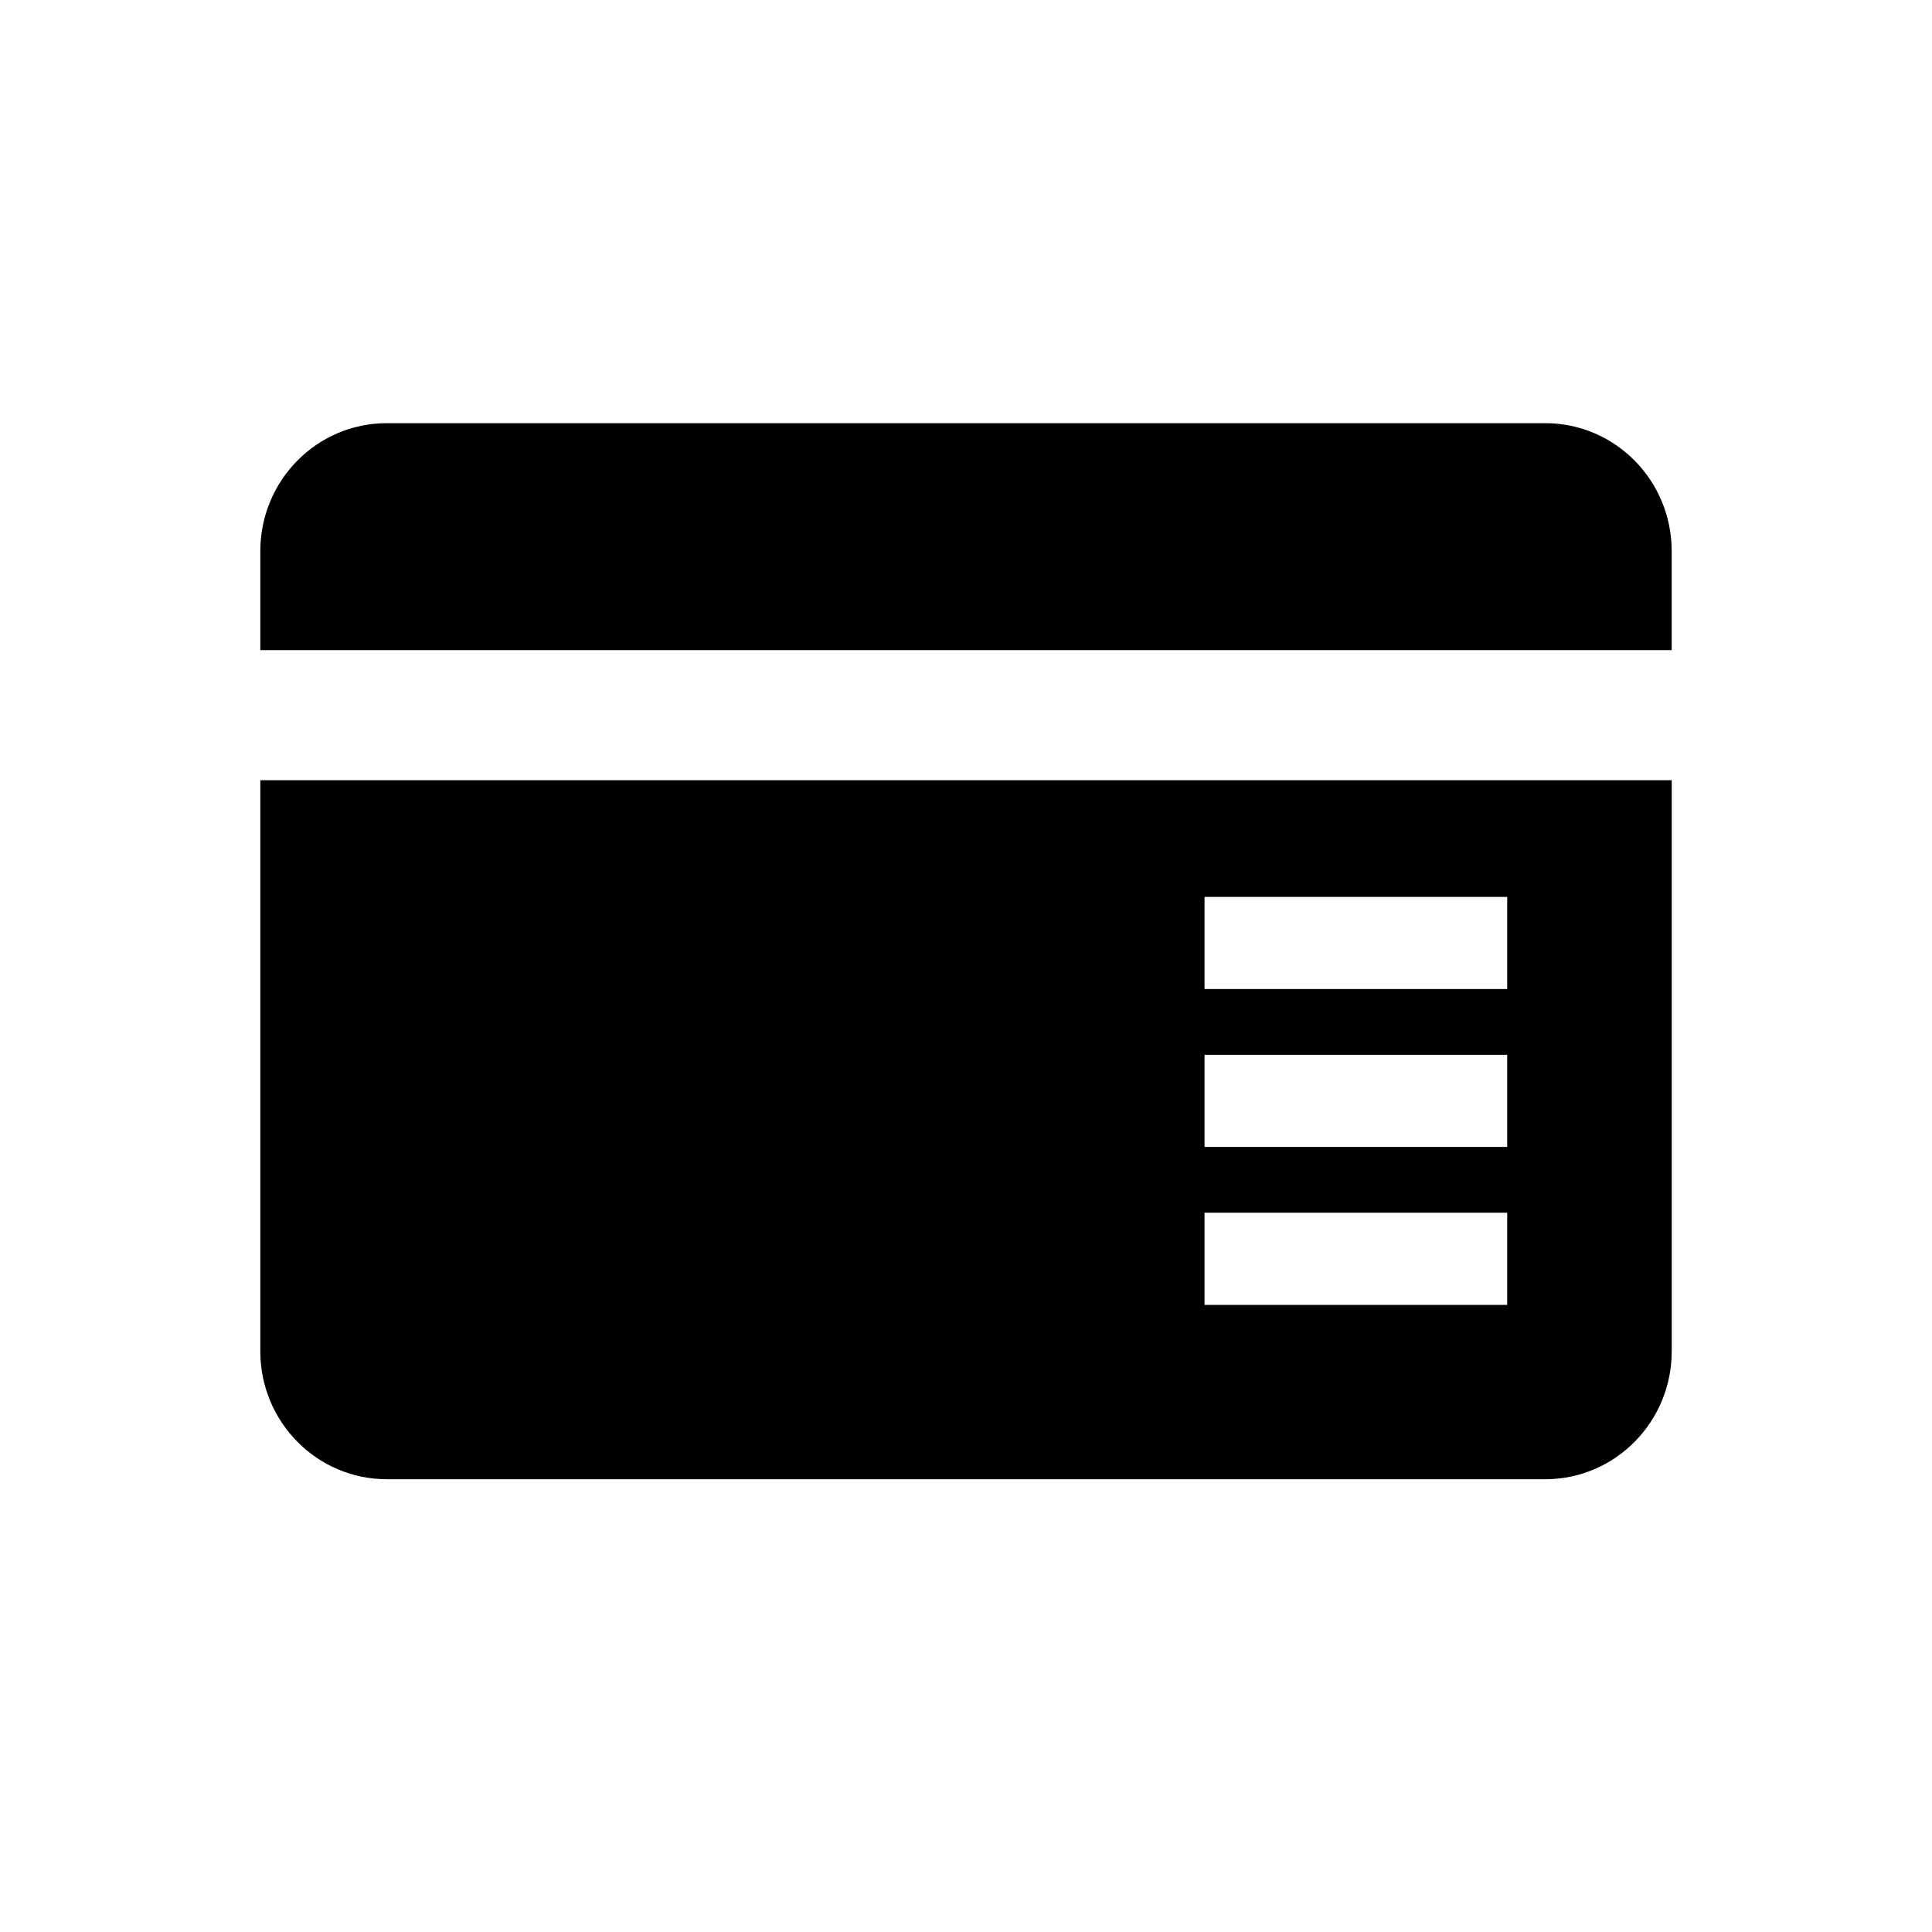 <?xml version="1.0" encoding="iso-8859-1"?>
<!-- Generator: Adobe Illustrator 17.0.0, SVG Export Plug-In . SVG Version: 6.00 Build 0)  -->
<!DOCTYPE svg PUBLIC "-//W3C//DTD SVG 1.1//EN" "http://www.w3.org/Graphics/SVG/1.1/DTD/svg11.dtd">
<svg version="1.1" id="Capa_1" xmlns="http://www.w3.org/2000/svg" xmlns:xlink="http://www.w3.org/1999/xlink" x="0px" y="0px"
	 width="64px" height="64px" viewBox="0 0 64 64" style="enable-background:new 0 0 64 64;" xml:space="preserve">
<path d="M8.623,44.761c0,2.342,1.875,4.24,4.188,4.24h38.379c2.313,0,4.188-1.898,4.188-4.24V25.845H8.623V44.761z M39.902,29.711
	h10.026v3.052H39.902V29.711z M39.902,34.942h10.026v3.052H39.902V34.942z M39.902,40.174h10.026v3.052H39.902V40.174z"/>
<path d="M8.623,18.258v3.278h46.754v-3.278c0-2.343-1.875-4.24-4.188-4.24H12.811C10.498,14.018,8.623,15.915,8.623,18.258z"/>
</svg>
